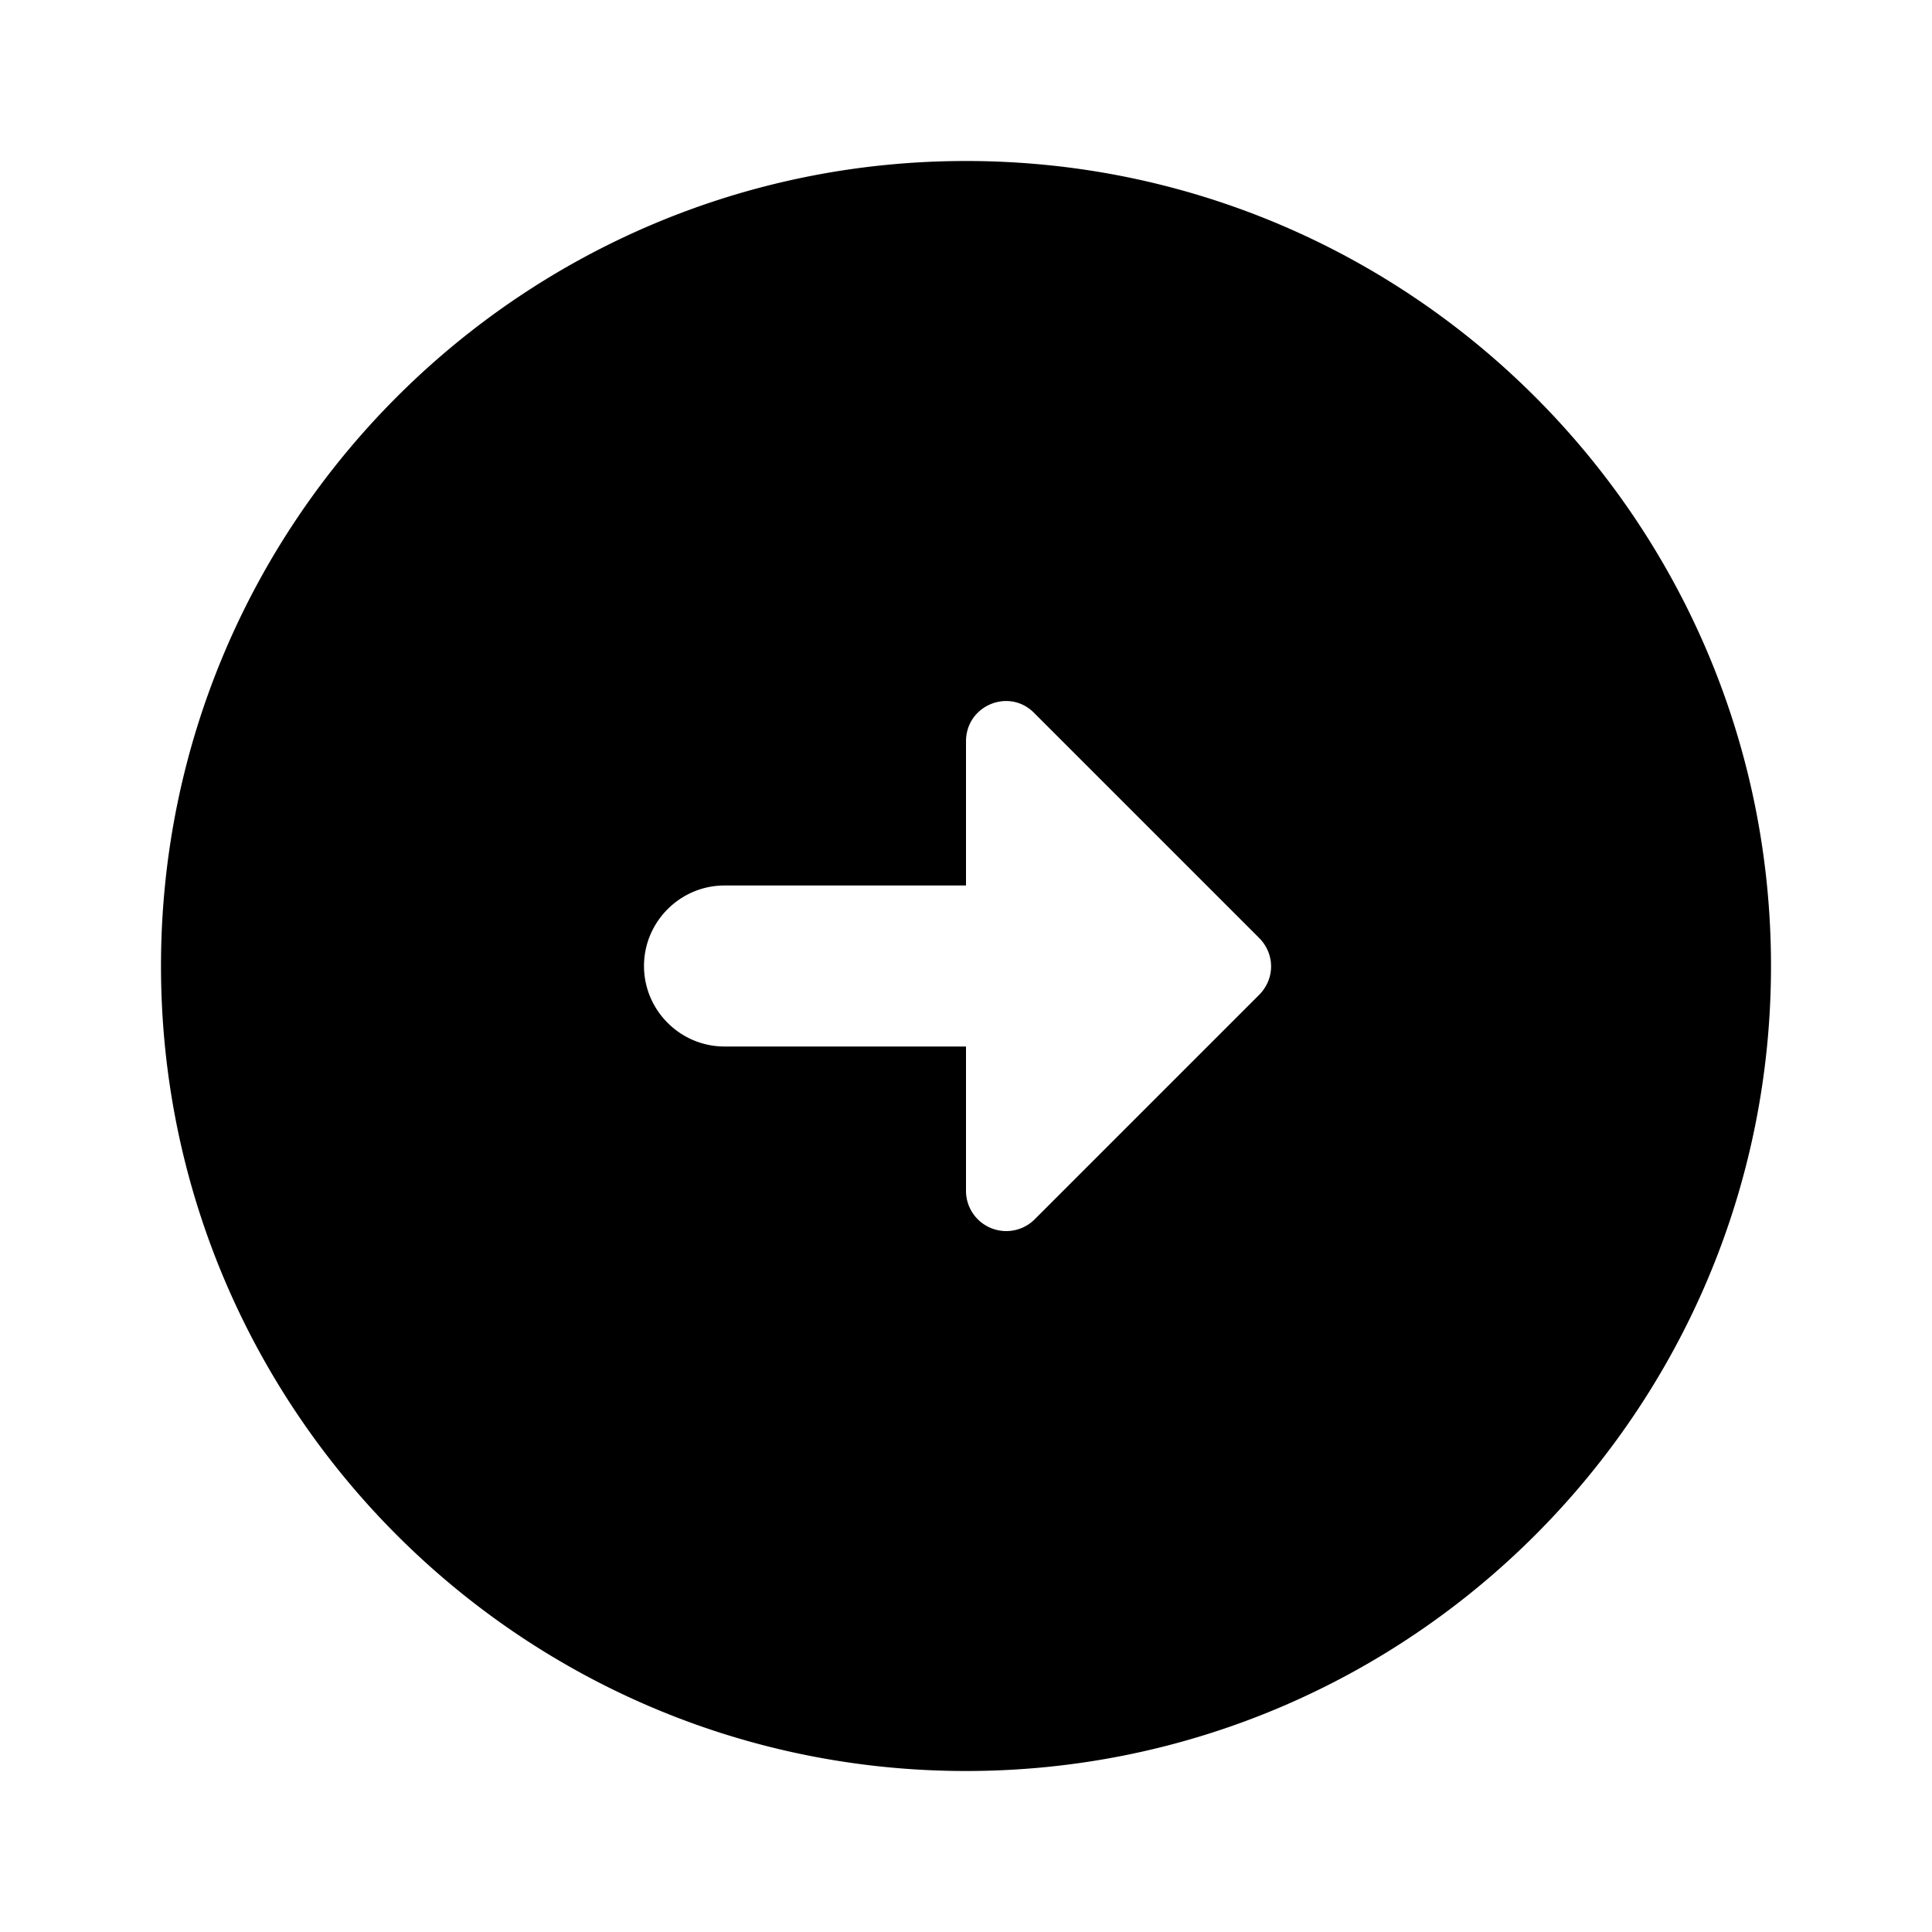 <svg xmlns="http://www.w3.org/2000/svg" width="24" height="24" viewBox="0 0 24 24"><path d="M22 12c0-5.52-4.48-10-10-10S2 6.48 2 12s4.48 10 10 10s10-4.48 10-10zm-10 2.79V13H9c-.55 0-1-.45-1-1s.45-1 1-1h3V9.21c0-.45.54-.67.85-.35l2.79 2.79c.2.2.2.51 0 .71l-2.79 2.79a.5.5 0 0 1-.85-.36z"/></svg>